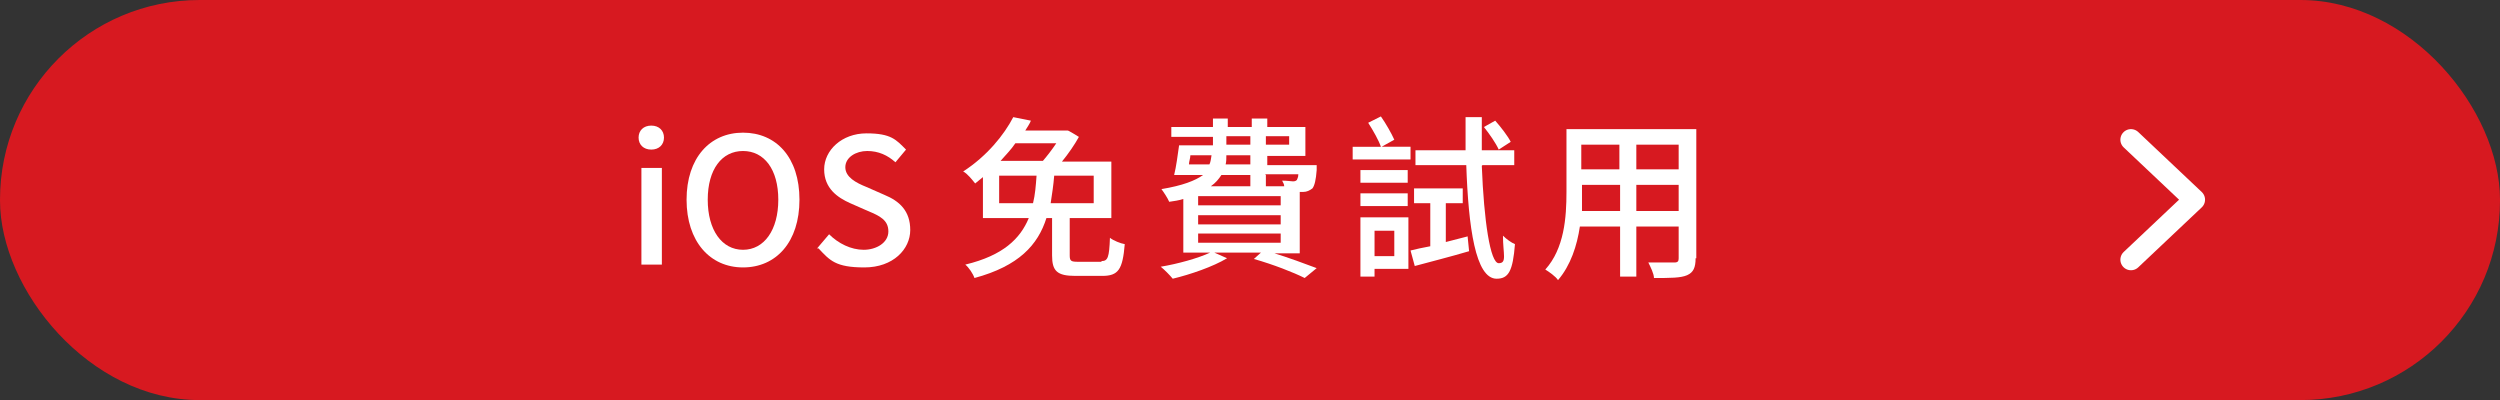 <?xml version="1.0" encoding="UTF-8"?>
<svg id="_圖層_1" xmlns="http://www.w3.org/2000/svg" version="1.1" viewBox="0 0 354.3 56.7">
  <rect x="0" y="0" width="354.3" height="56.7" fill="#333333" stroke="none"/>
  <!-- Generator: Adobe Illustrator 29.8.1, SVG Export Plug-In . SVG Version: 2.1.1 Build 2)  -->
  <defs>
    <style>
      .st0 {
        fill: #d71920;
      }

      .st1 {
        fill: #fff;
      }

      .st2 {
        fill: none;
        stroke: #fff;
        stroke-linecap: round;
        stroke-linejoin: round;
        stroke-width: 3px;
      }
    </style>
  </defs>
  <rect class="st0" y="0" width="354.3" height="56.7" rx="28.3" ry="28.3"/>
  <path class="st2" d="M302,19.8l9,8.5-9,8.5"/>
  <g>
    <path class="st1" d="M90.5,19.5c0-1,.7-1.7,1.8-1.7s1.8.7,1.8,1.7-.7,1.7-1.8,1.7-1.8-.7-1.8-1.7ZM90.9,23.8h2.9v13.7h-2.9v-13.7Z"/>
    <path class="st1" d="M97.3,28.3c0-5.9,3.3-9.5,8-9.5s8,3.5,8,9.5-3.3,9.6-8,9.6-8-3.7-8-9.6ZM110.3,28.3c0-4.3-2-6.9-5-6.9s-5,2.6-5,6.9,2,7.1,5,7.1,5-2.8,5-7.1Z"/>
    <path class="st1" d="M115.8,35.2l1.7-2c1.3,1.3,3.1,2.2,4.9,2.2s3.5-1,3.5-2.6-1.2-2.2-2.9-2.9l-2.5-1.1c-1.8-.8-3.7-2.1-3.7-4.8s2.5-5.1,6-5.1,4.2.9,5.6,2.3l-1.5,1.8c-1.1-1-2.4-1.6-4-1.6s-3.1.9-3.1,2.3,1.5,2.2,3,2.8l2.5,1.1c2.2.9,3.7,2.3,3.7,5s-2.4,5.3-6.5,5.3-4.9-1-6.5-2.7Z"/>
    <path class="st1" d="M156.1,37c.9,0,1.1-.5,1.2-3.3.5.4,1.5.8,2.1.9-.3,3.6-.9,4.5-3.2,4.5h-3.8c-2.6,0-3.3-.7-3.3-2.9v-5.3h-.8c-1.2,3.8-3.9,6.8-10.2,8.5-.2-.6-.8-1.5-1.3-1.9,5.4-1.3,7.8-3.7,9-6.6h-6.5v-5.8c-.4.3-.7.6-1.1.9-.4-.5-1.1-1.4-1.7-1.7,3.4-2.2,5.8-5.2,7.1-7.7l2.5.5c-.2.5-.5.9-.8,1.4h6c0-.1,1.6.9,1.6.9-.6,1.1-1.5,2.4-2.4,3.5h7v8h-5.9v5.3c0,.8.2.9,1.2.9h3.3ZM146.4,28.8c.3-1.2.4-2.5.5-3.9h-5.3v3.9h4.8ZM143.9,20.3c-.6.9-1.4,1.7-2.1,2.5h6c.6-.7,1.3-1.6,1.9-2.5h-5.7ZM149.4,24.9c-.1,1.3-.3,2.6-.5,3.9h6.1v-3.9h-5.6Z"/>
    <path class="st1" d="M180.3,35.8c2.3.7,4.7,1.6,6.3,2.2l-1.7,1.4c-1.6-.8-4.4-1.9-7.2-2.7l1-.9h-6.6l1.8.8c-2,1.2-5.2,2.3-7.7,2.9-.4-.5-1.2-1.3-1.7-1.7,2.4-.4,5.3-1.2,7-2h-3.8v-7.6c-.6.2-1.3.3-2,.4-.2-.5-.8-1.4-1.1-1.8,3-.5,4.8-1.2,5.9-2h-4.1c.3-1.2.5-2.8.7-4.2h4.8v-1.2h-5.9v-1.4h5.9v-1.2h2.1v1.2h3.4v-1.2h2.2v1.2h5.4v4.1h-5.4v1.3h7s0,.4,0,.7c-.1,1.4-.3,2.2-.6,2.6-.4.3-.8.5-1.3.5-.2,0-.3,0-.5,0v8.7h-3.6ZM168.7,22c0,.4-.2.9-.2,1.3h2.9c.2-.4.2-.8.3-1.3h-3ZM181.5,27.8h-11.7v1.3h11.7v-1.3ZM181.5,30.5h-11.7v1.3h11.7v-1.3ZM169.8,34.4h11.7v-1.3h-11.7v1.3ZM173.1,24.8c-.4.6-.8,1.1-1.5,1.6h5.6v-1.6h-4.1ZM177.2,22h-3.4c0,.5,0,.9-.1,1.3h3.5v-1.3ZM173.8,20.5h3.4v-1.2h-3.4v1.2ZM179.4,19.3v1.2h3.3v-1.2h-3.3ZM179.4,24.8v1.6h2.6c0-.3-.2-.6-.3-.8.7,0,1.3.1,1.5.1s.4,0,.6-.2c0-.1.2-.3.2-.8h-4.7Z"/>
    <path class="st1" d="M199.9,22.6h-8.2v-1.8h4c-.3-.9-1.1-2.3-1.8-3.4l1.8-.9c.7,1,1.5,2.4,1.9,3.3l-1.8,1h4.1v1.8ZM199.5,25.9h-6.7v-1.8h6.7v1.8ZM192.8,27.4h6.7v1.8h-6.7v-1.8ZM199.6,38.1h-4.8v1.1h-2v-8.4h6.8v7.3ZM194.8,32.7v3.6h2.8v-3.6h-2.8ZM208,33.6l.2,2c-2.7.8-5.5,1.5-7.7,2.1l-.6-2.2c.8-.2,1.7-.4,2.8-.6v-6.1h-2.3v-2.1h6.9v2.1h-2.4v5.5l3.1-.8ZM210,23.5c.3,7.8,1.2,13.8,2.4,13.8s.6-1.3.6-3.9c.5.5,1.2,1,1.7,1.2-.3,3.8-.9,4.9-2.6,4.9-3,0-4-7.3-4.3-16.1h-7.2v-2.1h7.1c0-1.5,0-3.1,0-4.7h2.3c0,1.6,0,3.2,0,4.7h4.6v2.1h-4.5ZM212.4,21.2c-.4-.9-1.3-2.2-2.1-3.2l1.6-.9c.8.9,1.8,2.2,2.2,3l-1.7,1.1Z"/>
    <path class="st1" d="M240.3,36.6c0,1.3-.3,2-1.2,2.4-.9.4-2.4.4-4.7.4,0-.6-.5-1.6-.8-2.2,1.6,0,3.2,0,3.7,0s.6-.2.6-.6v-4.5h-6v7.1h-2.3v-7.1h-5.7c-.4,2.7-1.3,5.5-3.1,7.6-.3-.5-1.3-1.2-1.8-1.5,2.7-3,3-7.4,3-11v-8.9h18.4v18.3ZM229.6,29.9v-3.7h-5.4v1c0,.9,0,1.8,0,2.7h5.5ZM224.1,20.5v3.5h5.4v-3.5h-5.4ZM237.9,20.5h-6v3.5h6v-3.5ZM237.9,29.9v-3.7h-6v3.7h6Z"/>
  </g>
</svg>